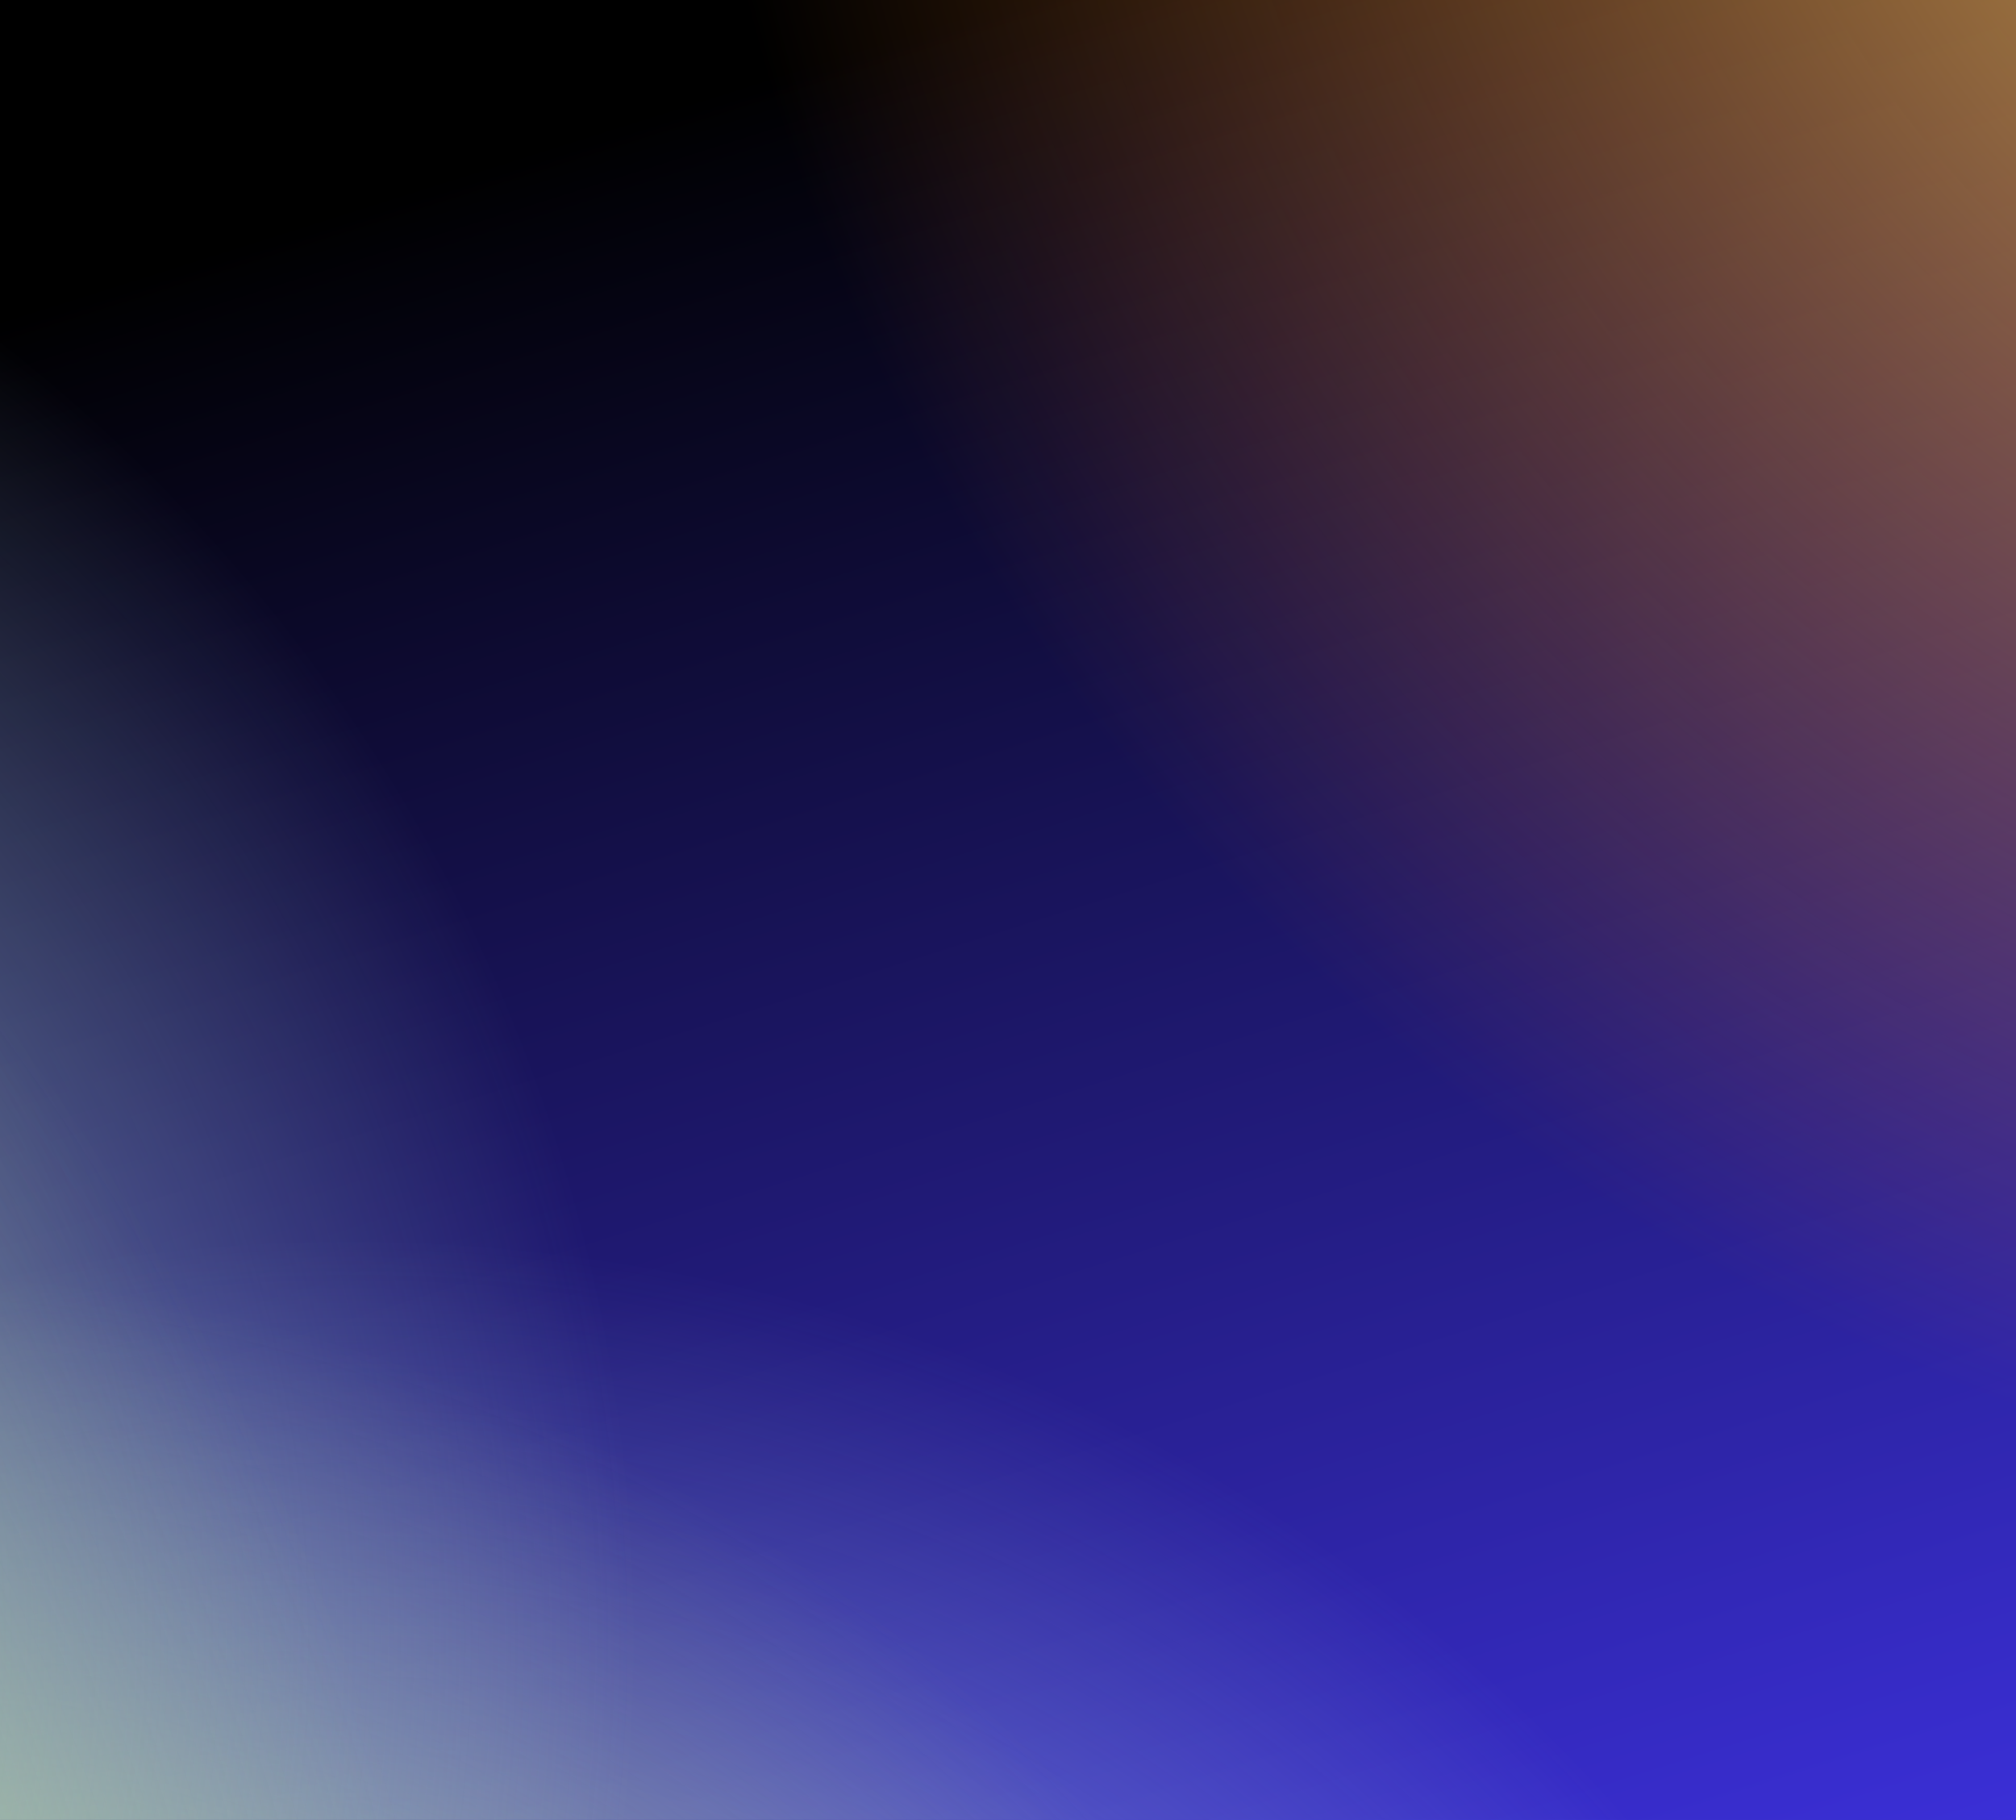 <svg width="1440" height="1300" viewBox="0 0 1440 1300" fill="none" xmlns="http://www.w3.org/2000/svg">
<g clip-path="url(#clip0_24_1060)">
<rect width="1440" height="1300" fill="url(#paint0_radial_24_1060)"/>
<rect width="1440" height="1300" fill="url(#paint1_linear_24_1060)"/>
<circle cx="246" cy="2114" r="1232" fill="url(#paint2_radial_24_1060)"/>
<circle cx="-116" cy="2136" r="1232" fill="url(#paint3_radial_24_1060)"/>
<ellipse cx="-715" cy="1167.5" rx="1168" ry="1167.5" fill="url(#paint4_radial_24_1060)"/>
<ellipse cx="-1377" cy="1760.5" rx="1726" ry="1725.5" fill="url(#paint5_radial_24_1060)"/>
<circle cx="1946" cy="-364" r="1463" fill="url(#paint6_radial_24_1060)"/>
</g>
<defs>
<radialGradient id="paint0_radial_24_1060" cx="0" cy="0" r="1" gradientUnits="userSpaceOnUse" gradientTransform="translate(918 1332.5) rotate(65.744) scale(1002.87 1143.42)">
<stop stop-color="#4235F2"/>
<stop offset="1" stop-color="#211D1E"/>
</radialGradient>
<linearGradient id="paint1_linear_24_1060" x1="720" y1="6.80687e-06" x2="1213.49" y2="1561.84" gradientUnits="userSpaceOnUse">
<stop/>
<stop offset="1" stop-color="#4235F2"/>
</linearGradient>
<radialGradient id="paint2_radial_24_1060" cx="0" cy="0" r="1" gradientUnits="userSpaceOnUse" gradientTransform="translate(246 2114) rotate(90) scale(1232)">
<stop stop-color="#B7DFE9"/>
<stop offset="1" stop-color="#B7DFE9" stop-opacity="0"/>
</radialGradient>
<radialGradient id="paint3_radial_24_1060" cx="0" cy="0" r="1" gradientUnits="userSpaceOnUse" gradientTransform="translate(-116 2136) rotate(90) scale(1232)">
<stop stop-color="#CCE563"/>
<stop offset="1" stop-color="#CCE563" stop-opacity="0"/>
</radialGradient>
<radialGradient id="paint4_radial_24_1060" cx="0" cy="0" r="1" gradientUnits="userSpaceOnUse" gradientTransform="translate(-715 1167.5) rotate(90) scale(1167.5 1168)">
<stop stop-color="#B7DFE9"/>
<stop offset="1" stop-color="#B7DFE9" stop-opacity="0"/>
</radialGradient>
<radialGradient id="paint5_radial_24_1060" cx="0" cy="0" r="1" gradientUnits="userSpaceOnUse" gradientTransform="translate(-1377 1760.5) rotate(90) scale(1725.5 1726)">
<stop stop-color="#CCE563"/>
<stop offset="1" stop-color="#CCE563" stop-opacity="0"/>
</radialGradient>
<radialGradient id="paint6_radial_24_1060" cx="0" cy="0" r="1" gradientUnits="userSpaceOnUse" gradientTransform="translate(1946 -364) rotate(90) scale(1463)">
<stop stop-color="#F9DF74"/>
<stop offset="1" stop-color="#FF7C24" stop-opacity="0"/>
</radialGradient>
<clipPath id="clip0_24_1060">
<rect width="1440" height="1300" fill="white"/>
</clipPath>
</defs>
</svg>
